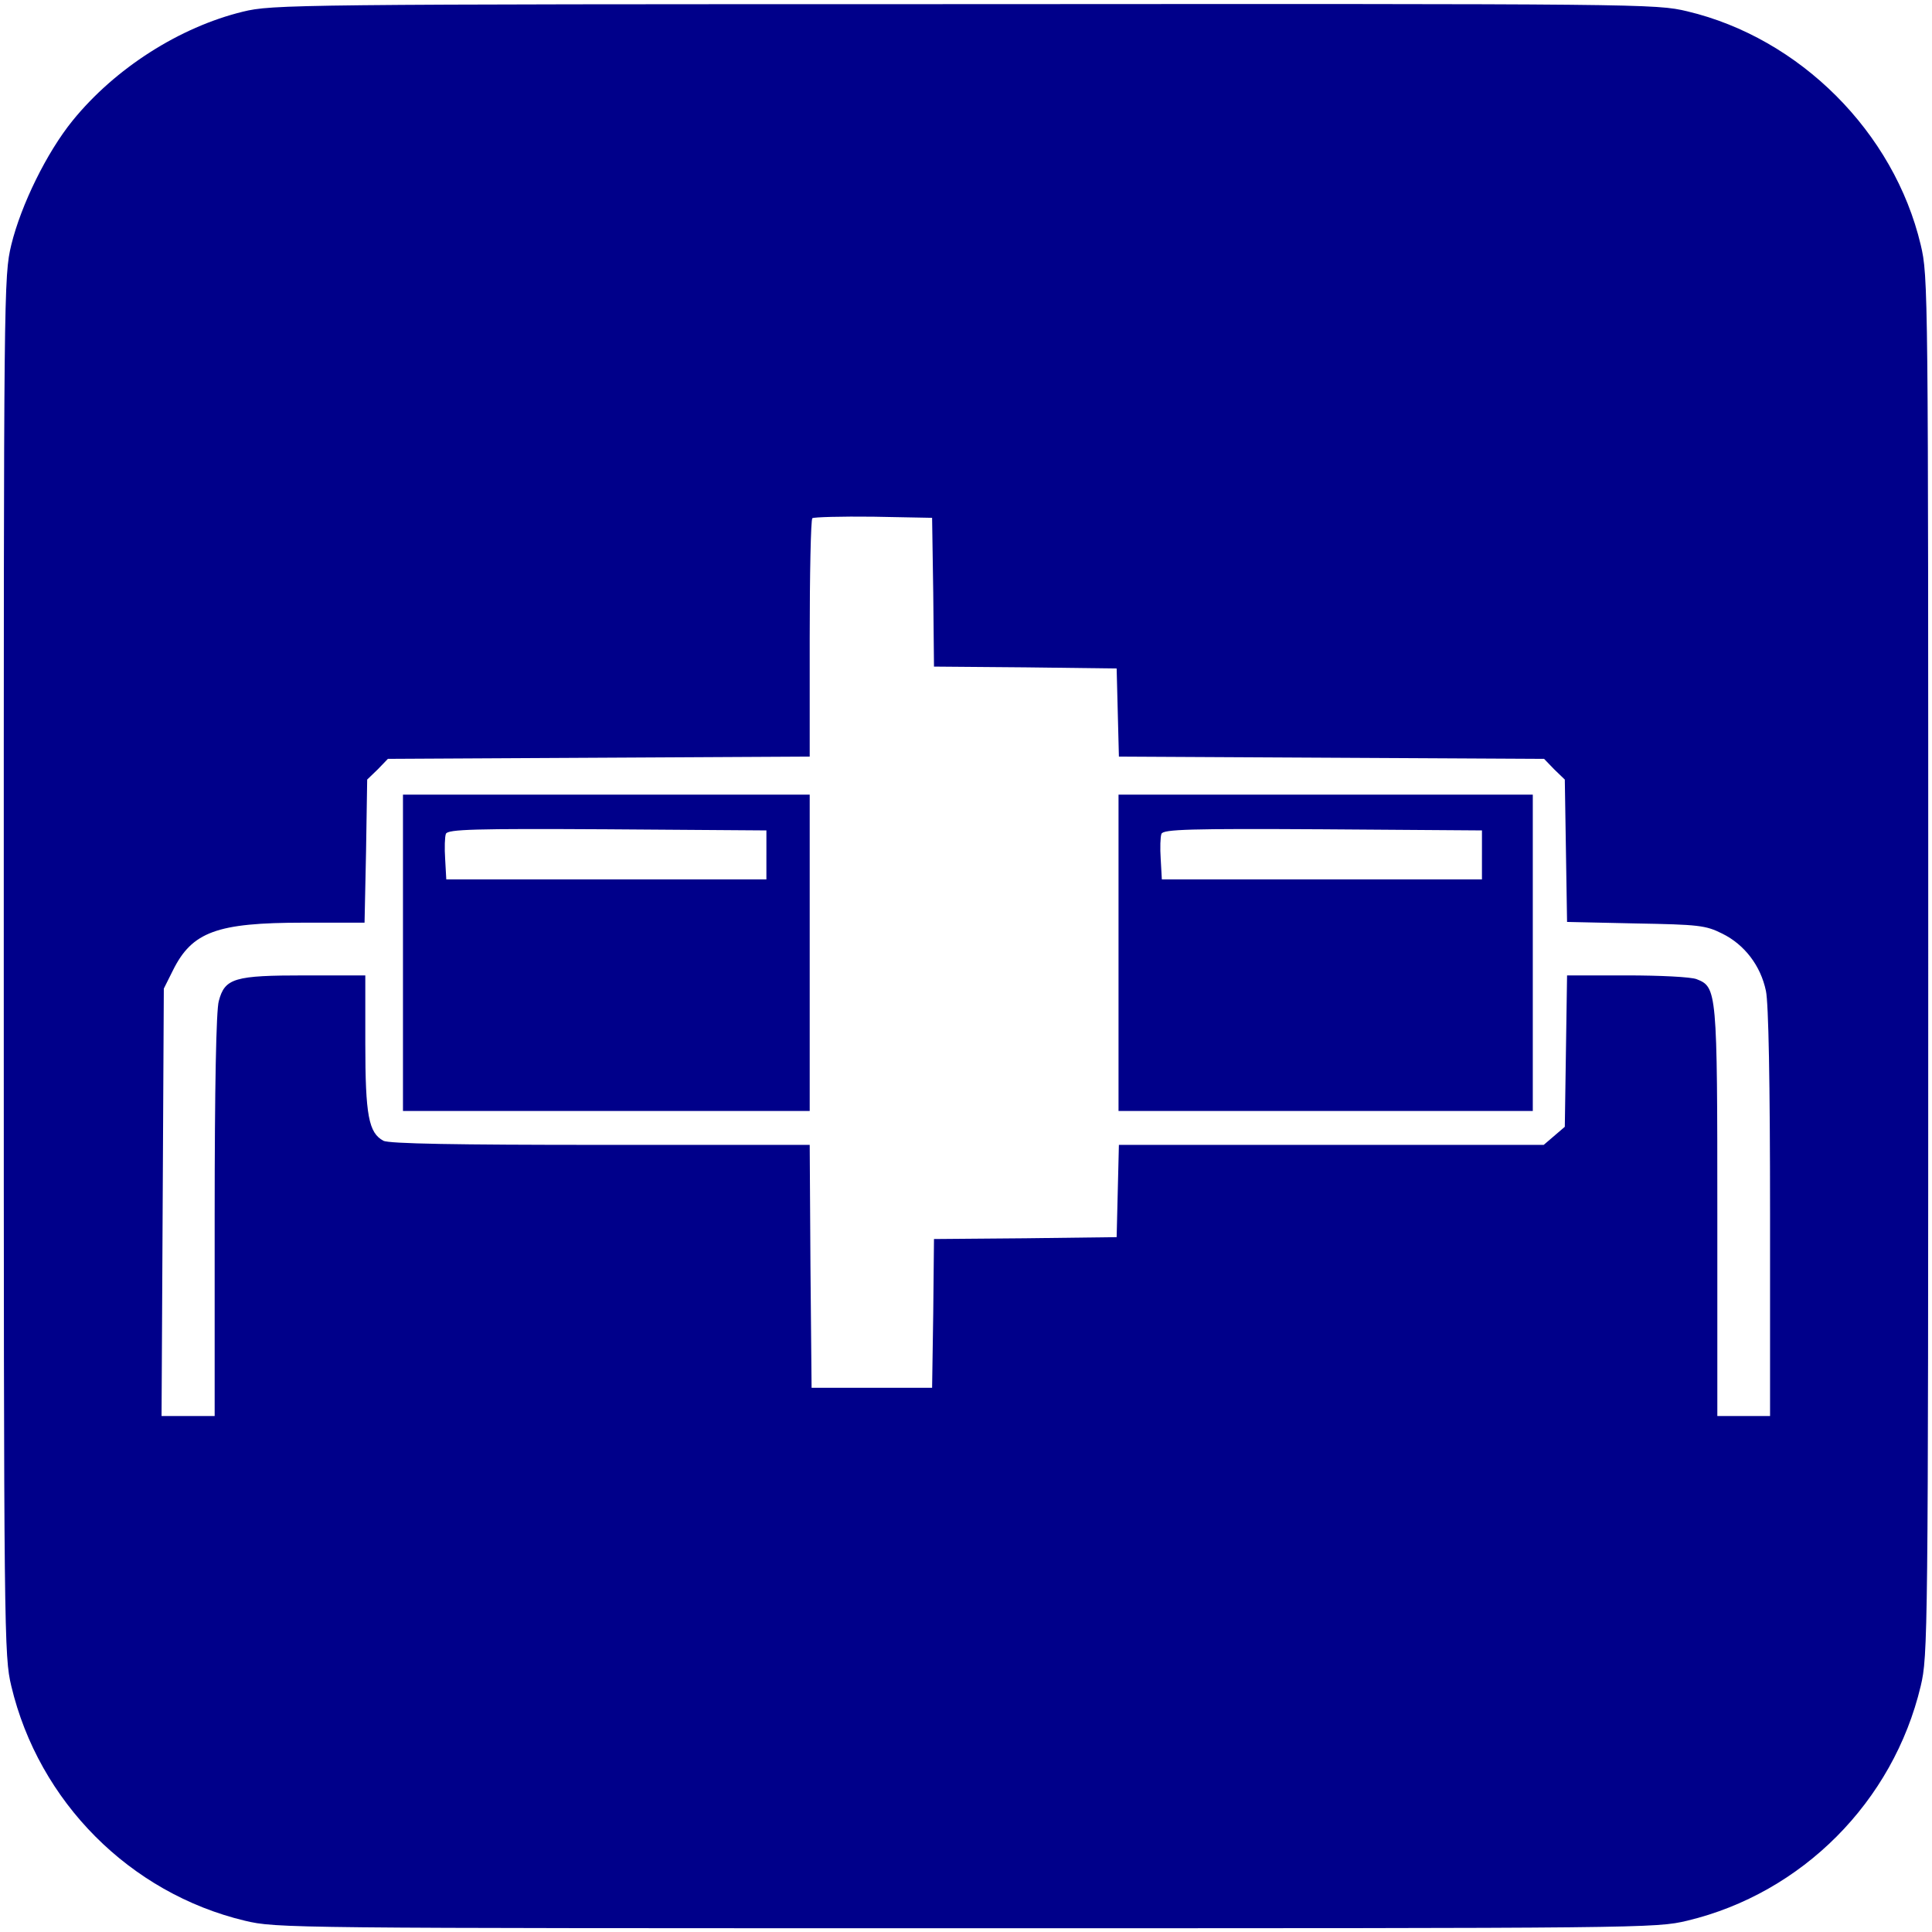 <?xml version="1.0" standalone="no"?>
<!DOCTYPE svg PUBLIC "-//W3C//DTD SVG 20010904//EN"
 "http://www.w3.org/TR/2001/REC-SVG-20010904/DTD/svg10.dtd">
<svg version="1.0" xmlns="http://www.w3.org/2000/svg"
 width="513pt" height="513pt" viewBox="0 0 513 513"
 preserveAspectRatio="xMidYMid meet">

<g transform="translate(0,513) scale(0.1,-0.1)"
fill="#00008A" stroke="none">
<path d="M645 5099 c-168 -41 -339 -150 -452 -289 -69 -85 -137 -224 -163
-330 -20 -84 -20 -114 -20 -1915 0 -1787 1 -1832 20 -1912 73 -307 315 -550
620 -623 84 -20 110 -20 1915 -20 1805 0 1831 0 1915 20 305 73 547 316 620
623 19 80 20 125 20 1912 0 1801 0 1831 -20 1915 -71 299 -321 549 -620 620
-84 20 -113 20 -1920 19 -1784 0 -1837 -1 -1915 -20z m1833 -1541 l2 -198 243
-2 242 -3 3 -117 3 -117 564 -3 565 -3 27 -28 28 -27 3 -189 3 -189 182 -4
c168 -3 186 -5 230 -27 59 -29 102 -85 116 -152 7 -32 11 -243 11 -589 l0
-540 -70 0 -70 0 0 540 c0 589 -1 599 -55 620 -15 6 -98 10 -185 10 l-159 0
-3 -201 -3 -201 -28 -24 -28 -24 -564 0 -564 0 -3 -122 -3 -123 -242 -3 -243
-2 -2 -198 -3 -197 -160 0 -160 0 -3 323 -2 322 -556 0 c-379 0 -562 3 -576
11 -39 21 -48 67 -48 259 l0 180 -160 0 c-187 0 -213 -7 -229 -68 -7 -23 -11
-231 -11 -569 l0 -533 -70 0 -71 0 3 568 3 567 24 48 c51 103 117 127 347 127
l162 0 4 190 3 190 28 27 27 28 560 3 560 3 0 313 c0 172 3 316 7 320 4 3 77
5 162 4 l156 -3 3 -197z"/>
<path d="M1070 2600 l0 -420 540 0 540 0 0 420 0 420 -540 0 -540 0 0 -420z
m965 260 l0 -65 -425 0 -425 0 -3 54 c-2 29 -1 60 2 67 5 12 76 14 428 12
l423 -3 0 -65z"/>
<path d="M2970 2600 l0 -420 550 0 550 0 0 420 0 420 -550 0 -550 0 0 -420z
m965 260 l0 -65 -425 0 -425 0 -3 54 c-2 29 -1 60 2 67 5 12 76 14 428 12
l423 -3 0 -65z"/>
</g>
</svg>

